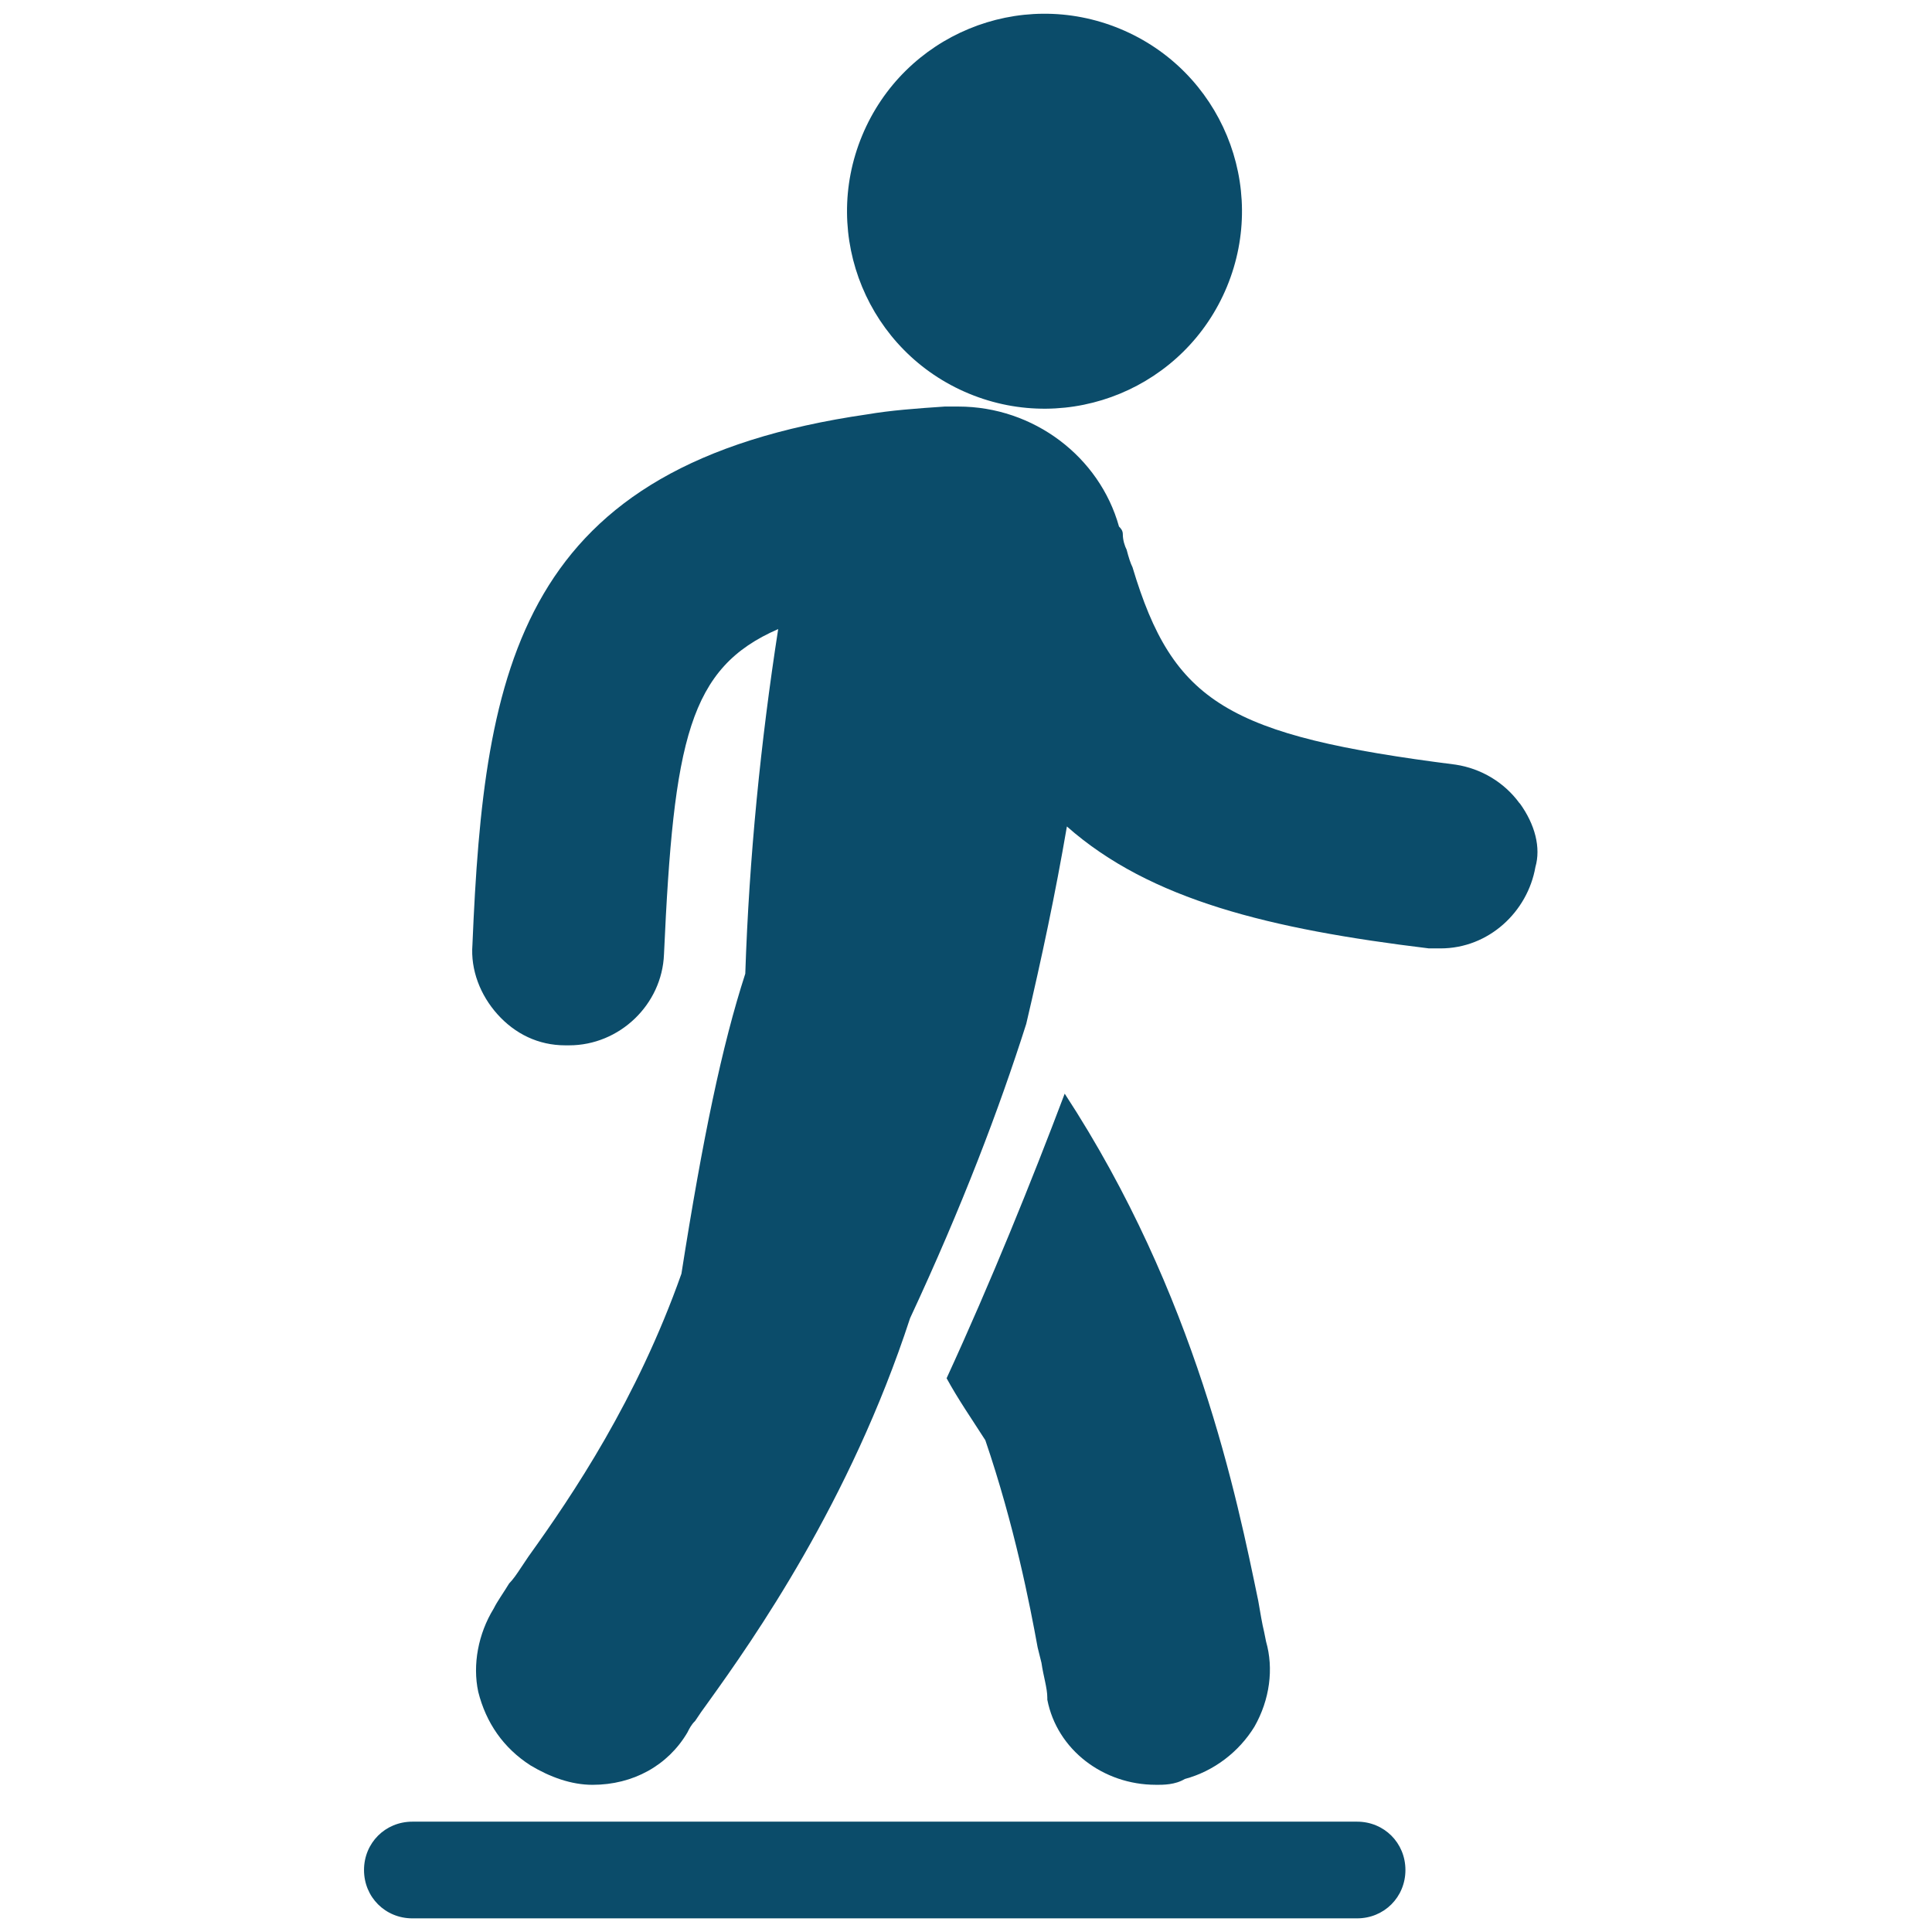 <svg xmlns="http://www.w3.org/2000/svg" viewBox="0 0 128 128" version="1.1" height="128pt" width="128pt">
 <path fill="#0b4c6a" d="m74.207 1.91c6.676 2.766 9.844 10.414 7.078 17.09s-10.414 9.844-17.09 7.078c-6.676-2.766-9.844-10.414-7.078-17.09 2.766-6.676 10.414-9.844 17.09-7.078"></path>
 <path fill="#0b4c6a" d="m100.68 53.227c-1.023-1.41-2.566-2.309-4.231-2.566-15.133-1.926-18.727-4.106-21.418-13.082-0.129-0.254-0.254-0.641-0.387-1.156-0.129-0.254-0.254-0.641-0.254-1.023 0-0.254-0.129-0.387-0.254-0.516-1.285-4.613-5.644-7.949-10.645-7.949h-0.898c-1.926 0.129-3.59 0.254-5.129 0.516-23.086 3.336-25.395 16.676-26.164 35.141-0.129 1.664 0.516 3.336 1.664 4.613 1.156 1.285 2.695 2.051 4.488 2.051h0.254c3.336 0 6.156-2.695 6.285-6.031 0.641-14.234 1.664-18.98 7.566-21.547-1.156 7.441-1.926 15.133-2.18 22.832-1.539 4.746-2.82 10.898-4.231 19.879-2.949 8.336-7.18 14.621-10.129 18.727l-0.516 0.77c-0.254 0.387-0.516 0.77-0.77 1.023-0.387 0.641-0.77 1.156-1.023 1.664-1.023 1.664-1.41 3.719-1.023 5.516 0.516 2.051 1.664 3.719 3.465 4.875 1.285 0.77 2.695 1.285 4.106 1.285 2.695 0 5-1.285 6.285-3.465 0.129-0.254 0.254-0.516 0.516-0.77 0.254-0.387 0.516-0.77 0.898-1.285 2.949-4.106 9.363-13.211 13.34-25.395 3.465-7.441 5.898-13.848 7.695-19.496 1.023-4.359 1.926-8.594 2.695-13.082 5.516 4.875 13.465 6.801 23.984 8.078h0.77c3.203 0 5.769-2.434 6.285-5.387 0.371-1.281-0.016-2.82-1.039-4.231z"></path>
 <path fill="#0b4c6a" d="m76.57 118.25c0.516 0 1.285 0 1.926-0.387 1.926-0.516 3.59-1.797 4.613-3.465 1.023-1.797 1.285-3.852 0.77-5.644l-0.129-0.641c-0.129-0.516-0.254-1.285-0.387-2.051-1.41-6.801-4.106-20.266-12.824-33.605-2.18 5.769-4.875 12.441-7.824 18.855 0.77 1.41 1.664 2.695 2.566 4.106 1.926 5.644 2.949 10.898 3.465 13.727l0.254 1.023c0.129 0.898 0.387 1.664 0.387 2.309v0.129c0.645 3.328 3.719 5.641 7.184 5.641z"></path>
 <path fill="#0b4c6a" d="m89.91 120.69h-62.59c-1.797 0-3.203 1.41-3.203 3.203 0 1.797 1.41 3.203 3.203 3.203h62.59c1.797 0 3.203-1.41 3.203-3.203 0-1.797-1.41-3.203-3.203-3.203z"></path>
</svg>
